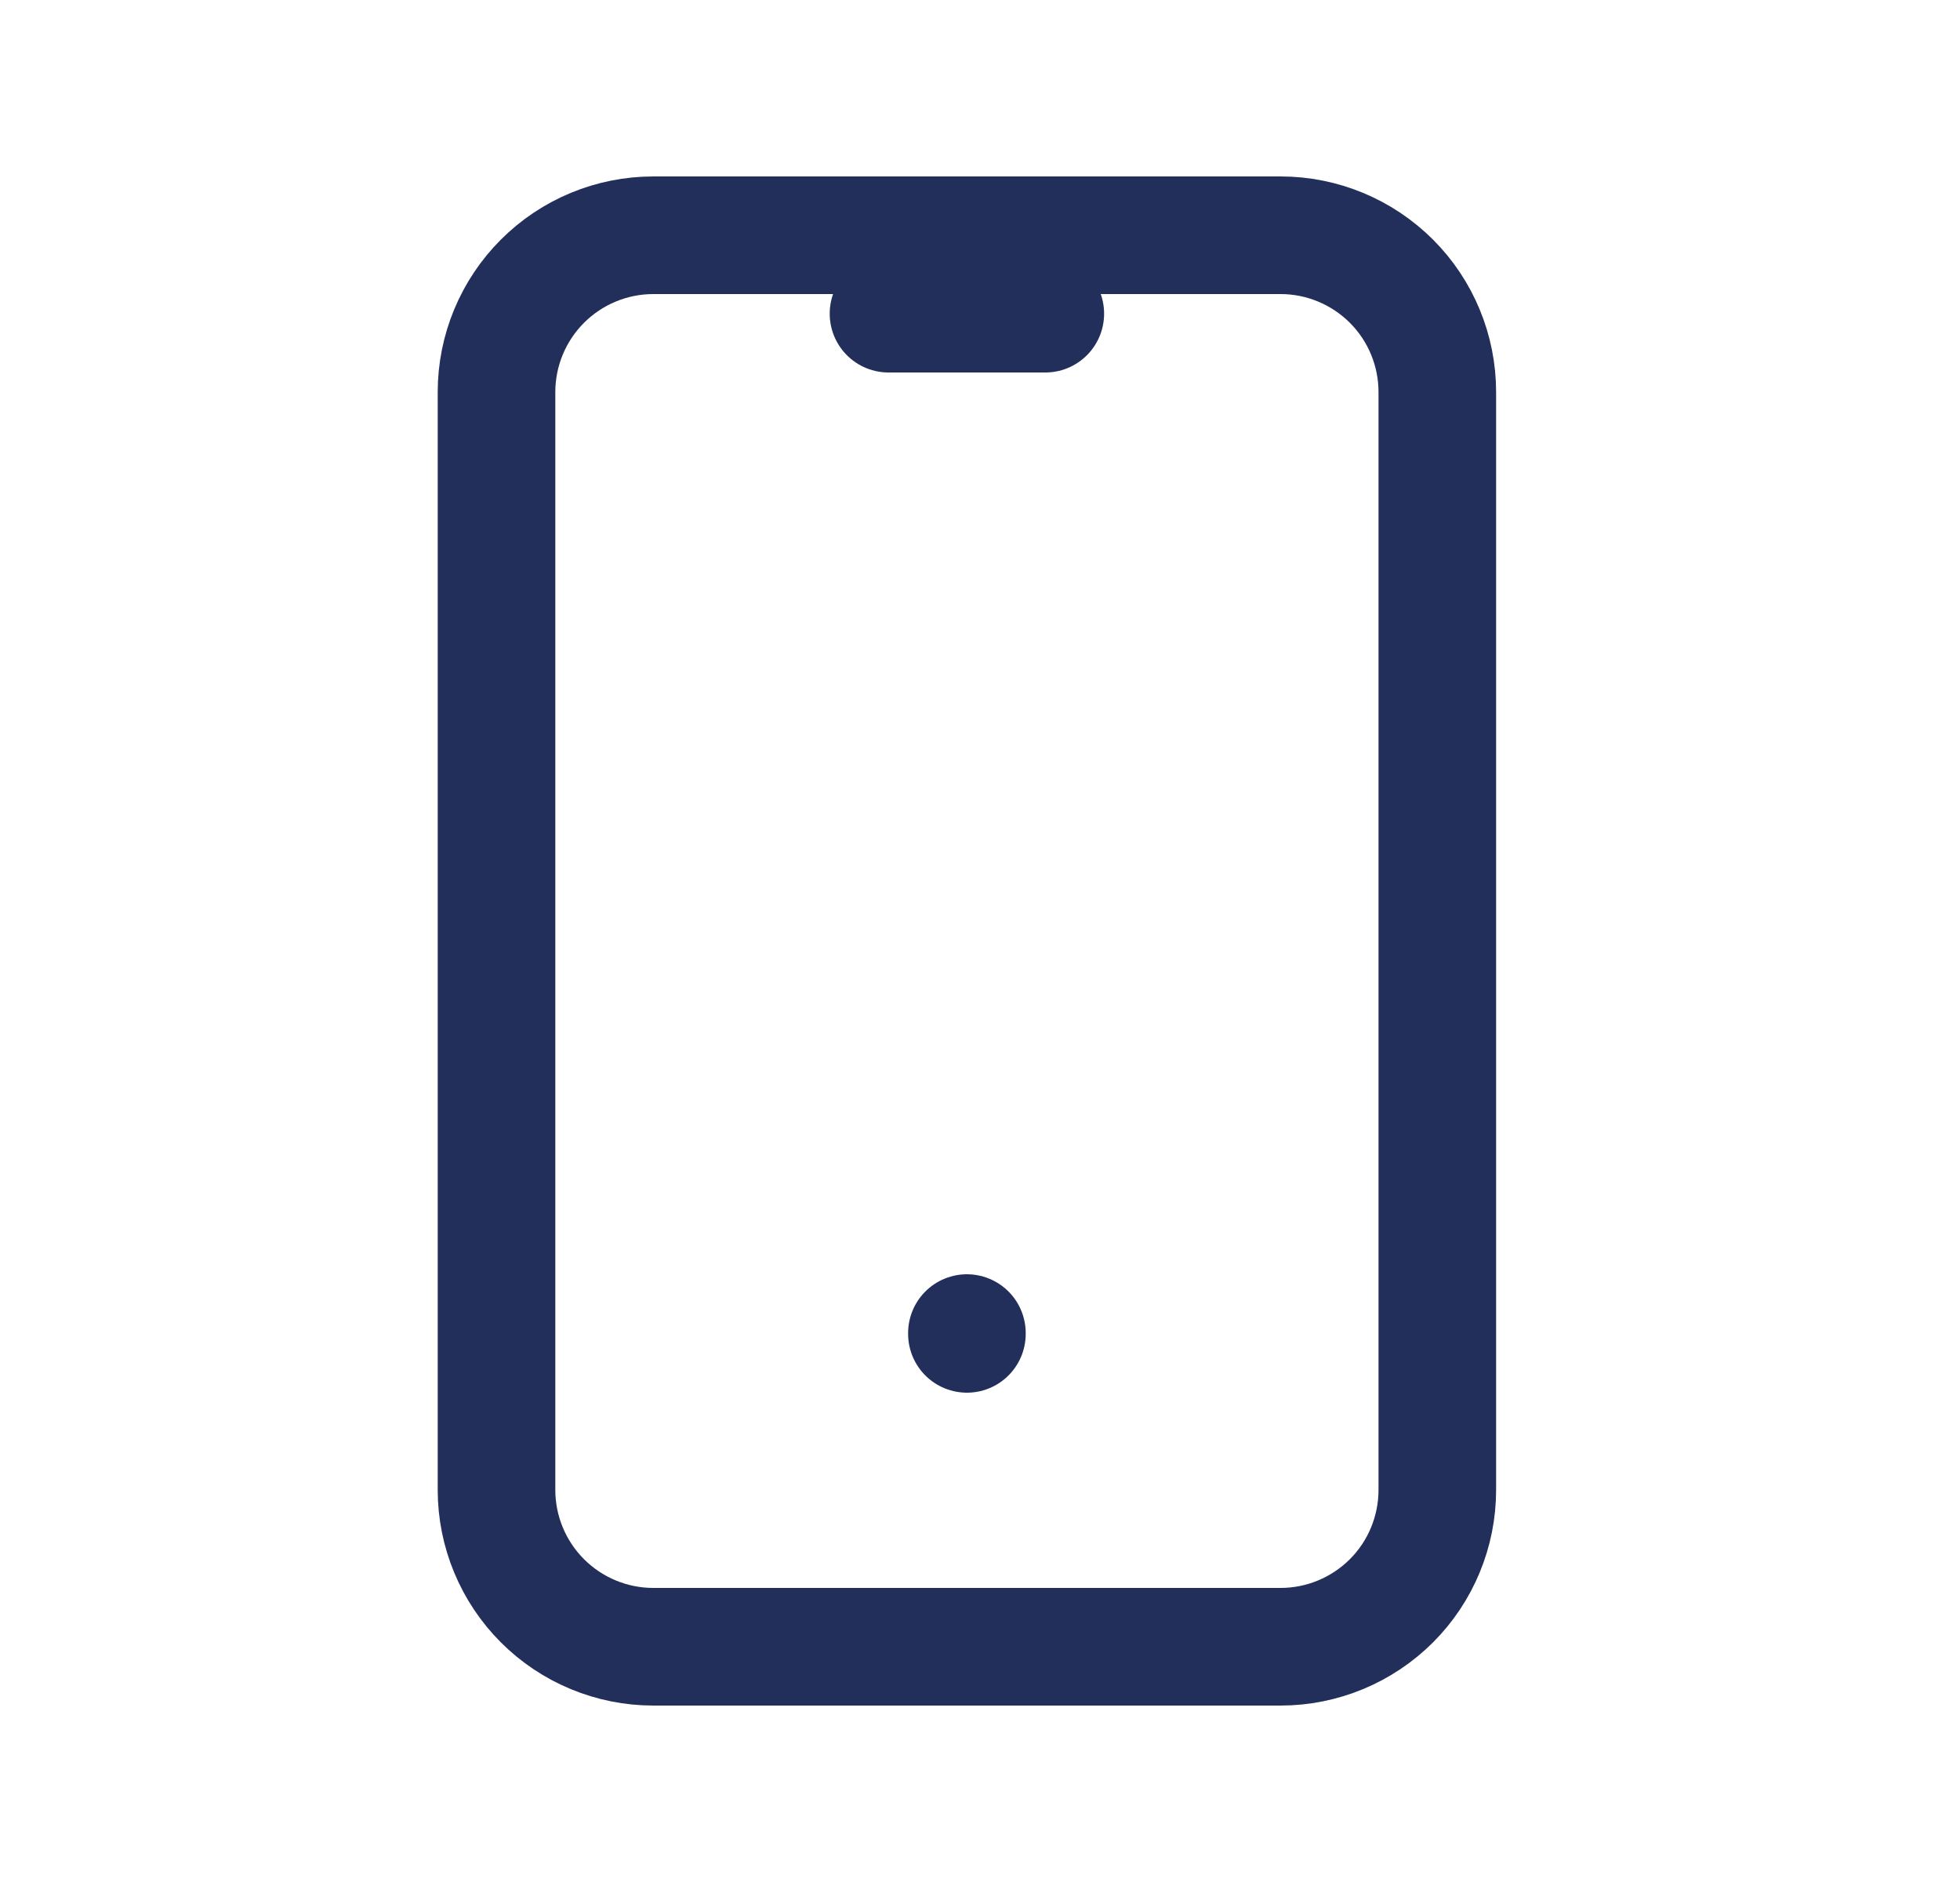 <svg width="25" height="24" viewBox="0 0 25 24" fill="none" xmlns="http://www.w3.org/2000/svg">
<path d="M6.333 5C6.333 4.47 6.544 3.961 6.919 3.586C7.294 3.211 7.803 3 8.333 3H16.333C16.864 3 17.372 3.211 17.748 3.586C18.123 3.961 18.333 4.47 18.333 5V19C18.333 19.53 18.123 20.039 17.748 20.414C17.372 20.789 16.864 21 16.333 21H8.333C7.803 21 7.294 20.789 6.919 20.414C6.544 20.039 6.333 19.53 6.333 19V5Z" stroke="#222F5A" stroke-width="1.5" stroke-linecap="round" stroke-linejoin="round"/>
<path d="M11.333 4H13.333" stroke="#222F5A" stroke-width="1.5" stroke-linecap="round" stroke-linejoin="round"/>
<path d="M12.333 17V17.01" stroke="#222F5A" stroke-width="1.5" stroke-linecap="round" stroke-linejoin="round"/>
</svg>
